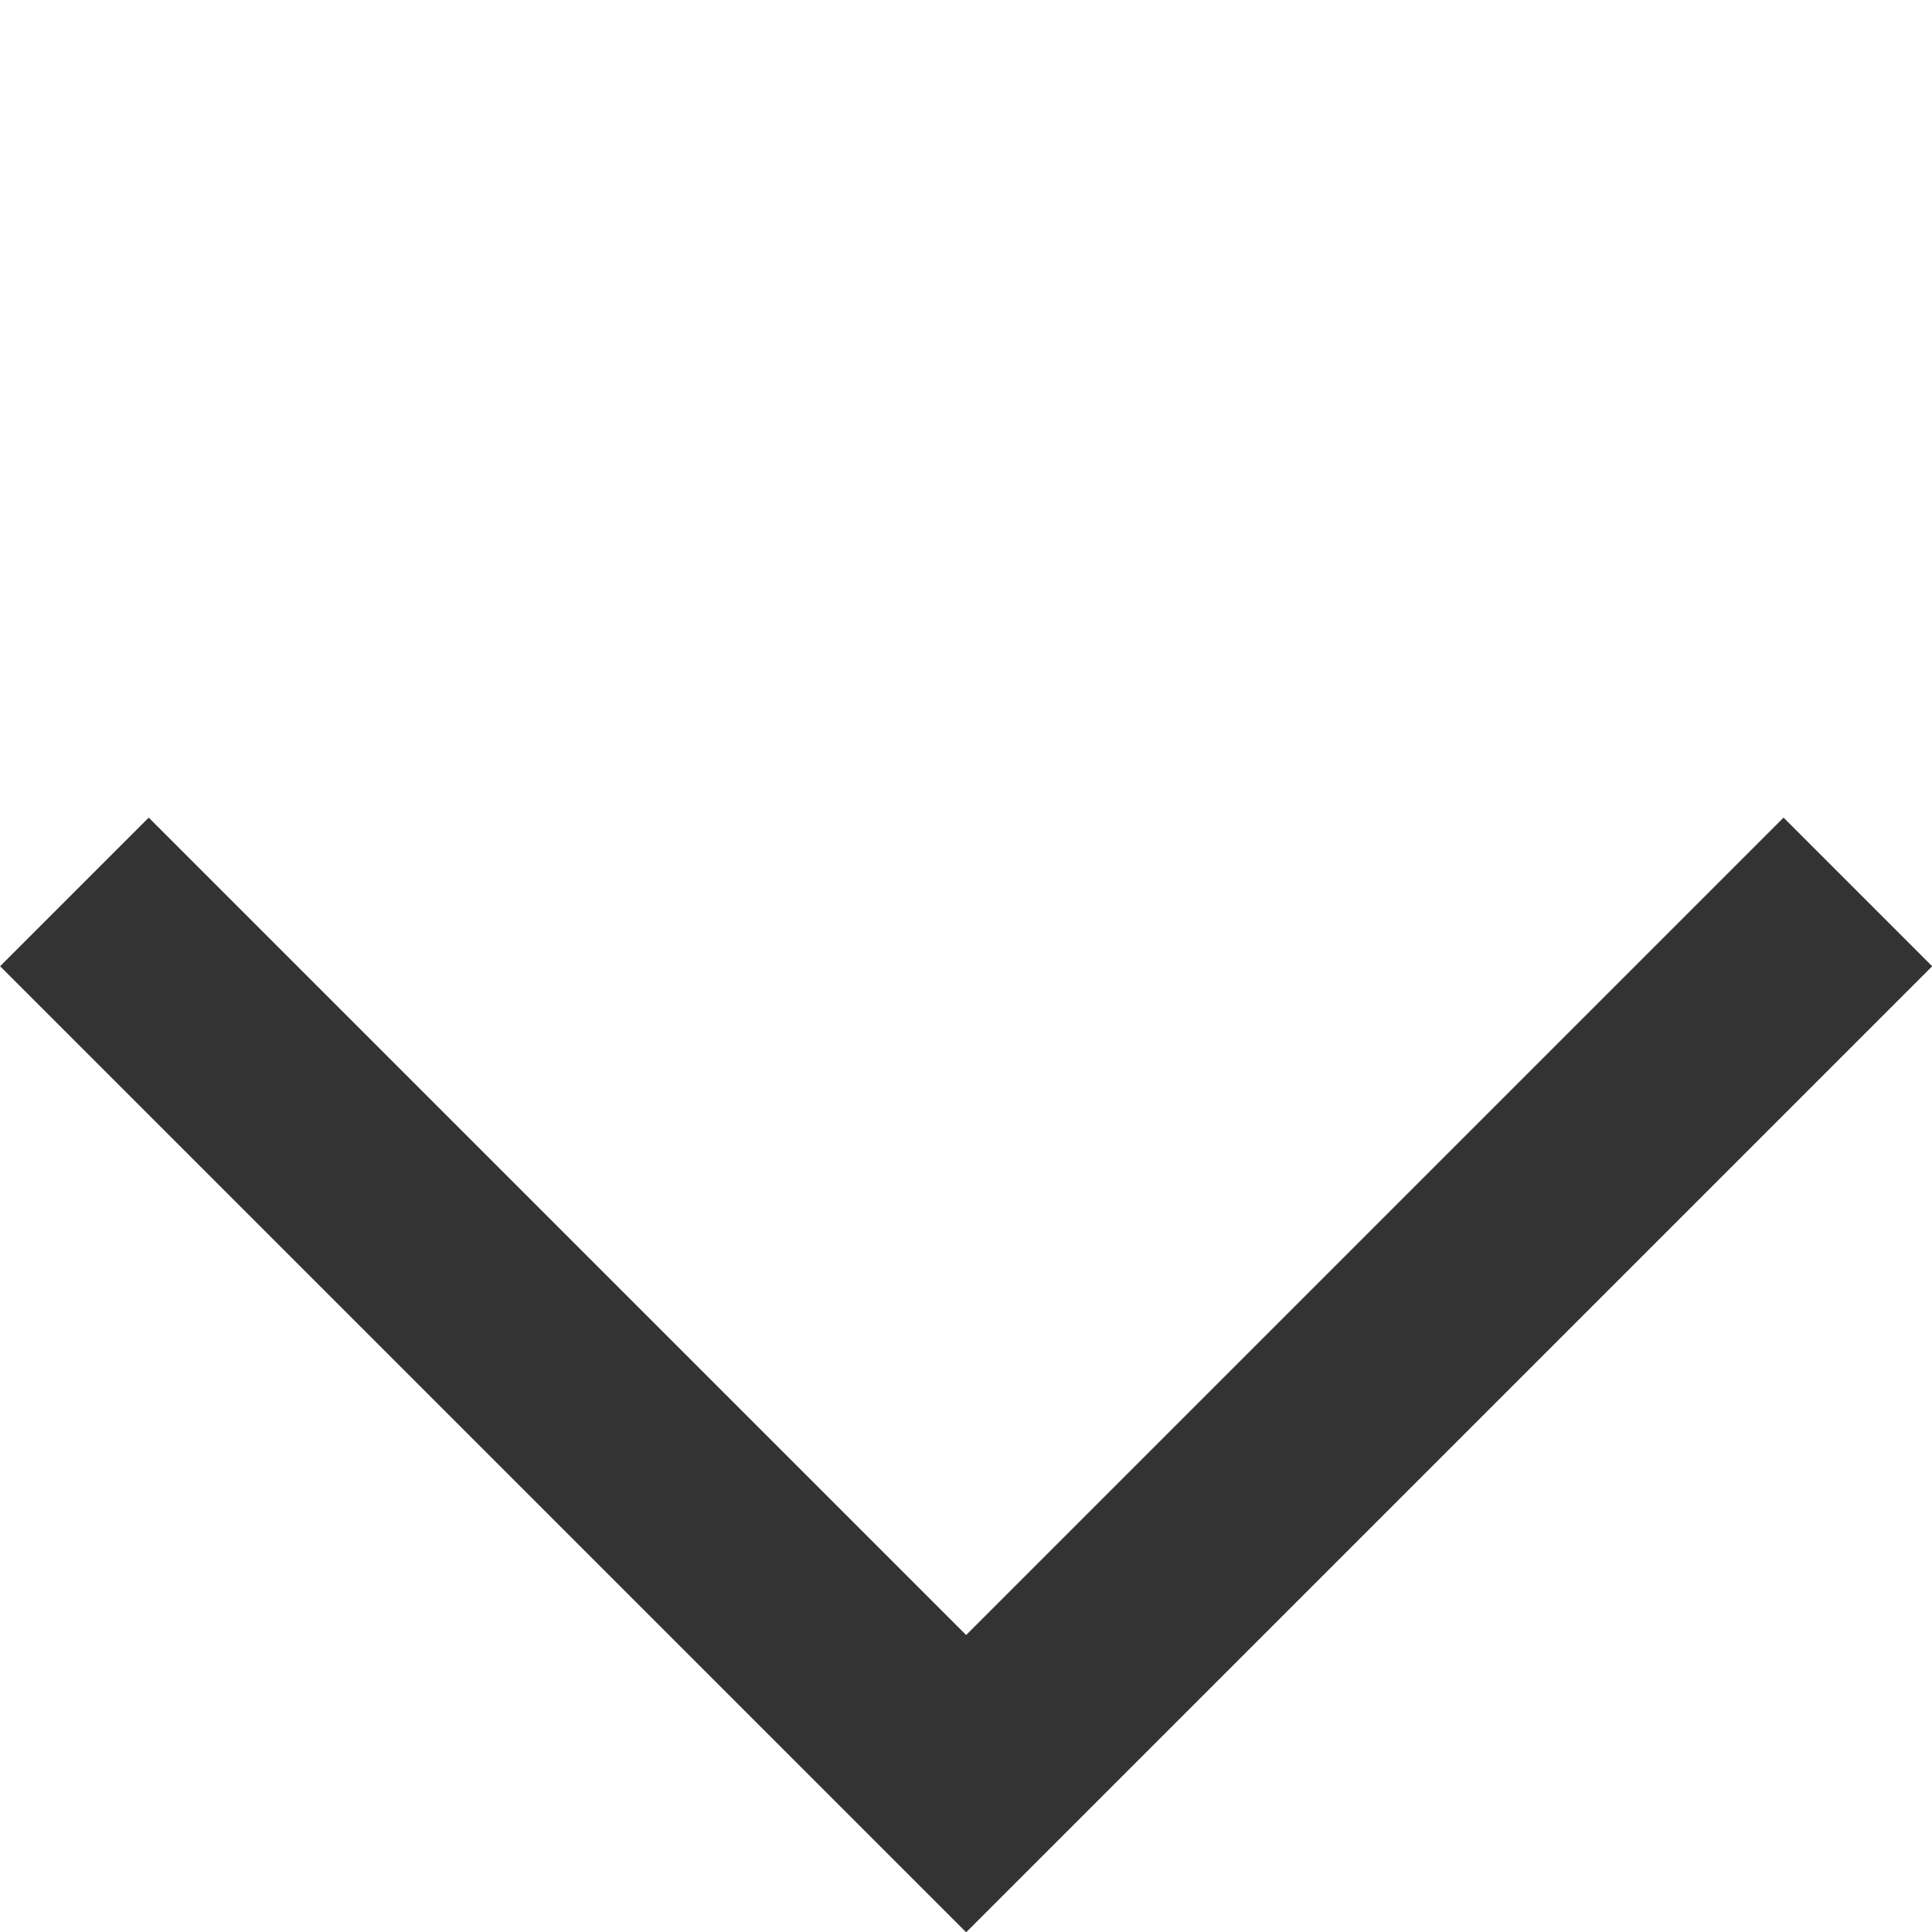 <svg xmlns="http://www.w3.org/2000/svg" width="9.192" height="9.192" viewBox="0 0 9.192 9.192">
  <g id="组_27482" data-name="?27482" transform="translate(-1037.61 -6082.5)">
    <path id="路径_27217" data-name="路径 27217" d="M5674.289-16716.105v6h6" transform="translate(8845.707 21919.143) rotate(-45)" fill="none" stroke="#333" stroke-width="1"/>
  </g>
</svg>
